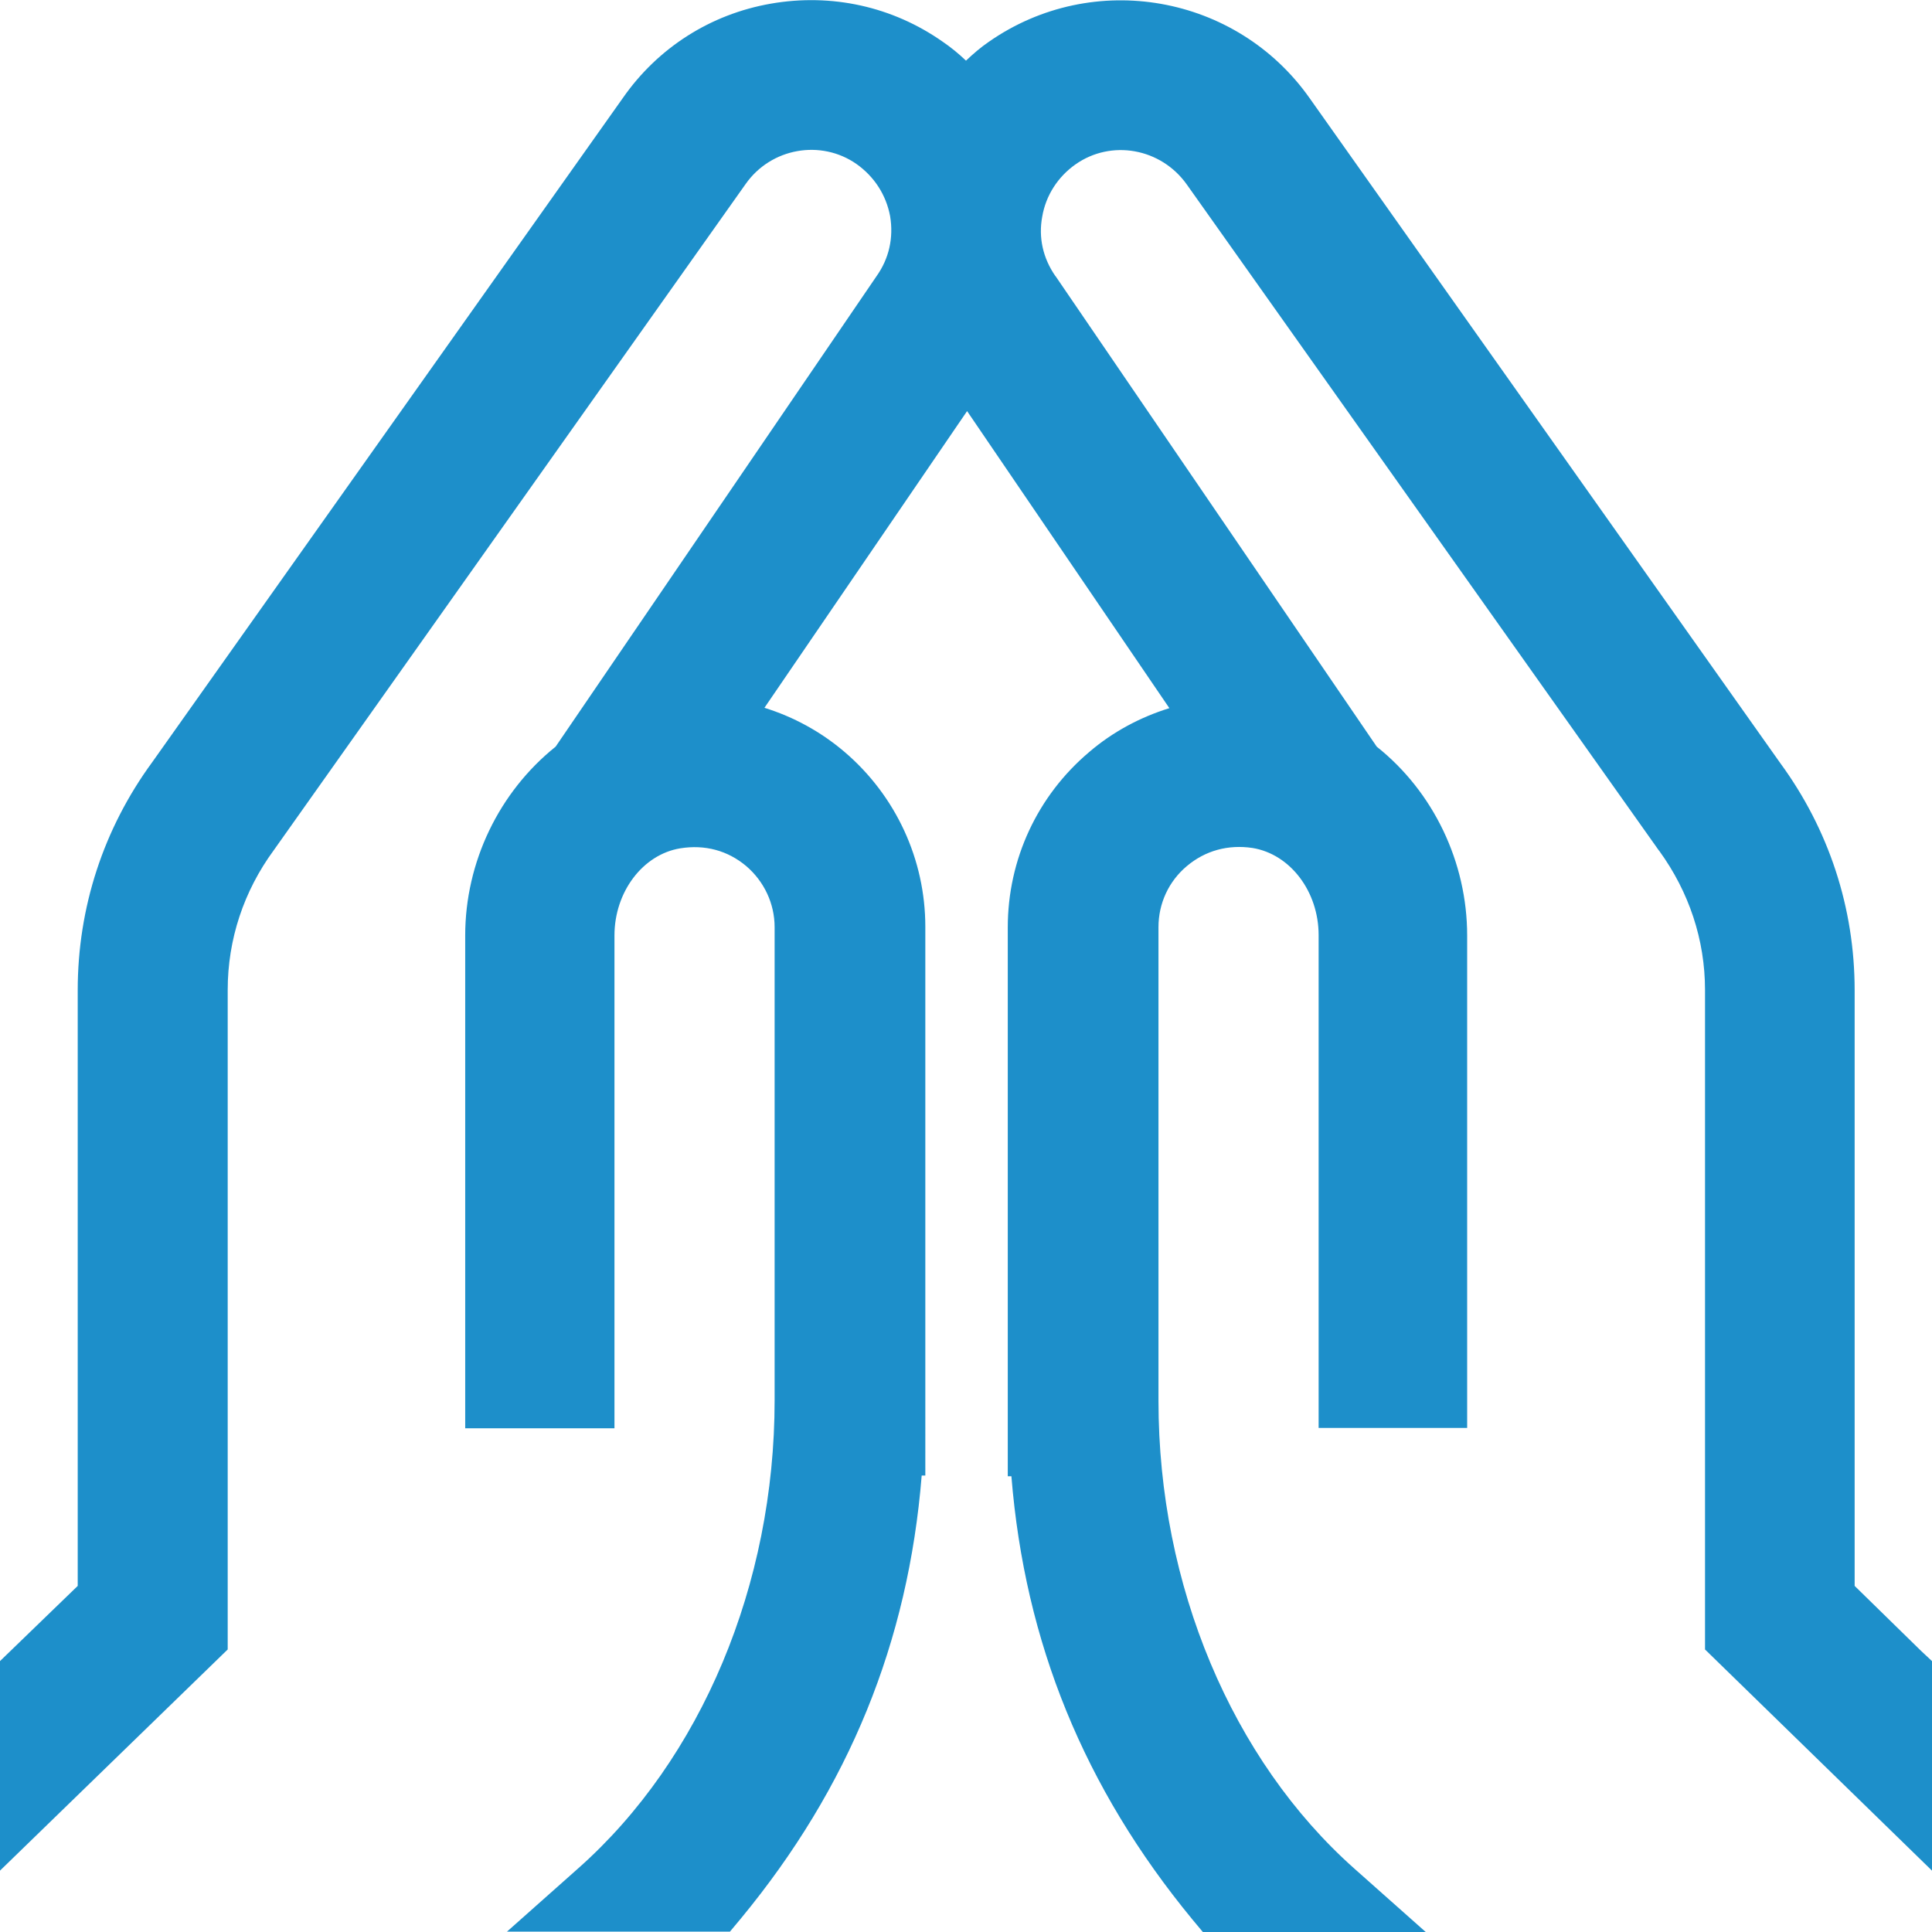 <?xml version="1.0" encoding="utf-8"?>
<!-- Generator: Adobe Illustrator 27.2.0, SVG Export Plug-In . SVG Version: 6.00 Build 0)  -->
<svg version="1.1" id="Layer_1" xmlns="http://www.w3.org/2000/svg" xmlns:xlink="http://www.w3.org/1999/xlink" x="0px" y="0px"
	 viewBox="0 0 532 532" style="enable-background:new 0 0 532 532;" xml:space="preserve">
<style type="text/css">
	.st0{fill:#1D8FCA;}
</style>
<path class="st0" d="M529,454.6c-5.6-5.5-14-13.7-18.3-17.9v-164c0-22.7-7.1-44.3-20.5-62.6L360.6,27C340.5-1.5,301-8.5,272.3,11.5
	c-2.2,1.5-4.3,3.3-6.3,5.2c-2.1-2-4.2-3.7-6.4-5.2C245.8,1.8,229-1.9,212.3,1c-16.7,2.9-31.2,12.2-40.8,26L41.9,209.9
	c-13.4,18.3-20.5,40-20.5,62.8v164L0,457.4v57.7l62.7-60.9V272.6c0-13.9,4.4-27.2,12.7-38.5L205.3,50.7c7-10,20.8-12.4,30.6-5.5
	c4.9,3.5,8.1,8.5,9.2,14.3c1,6-0.3,11.7-3.7,16.5l-88.4,129.6c-15.6,12.5-24.9,31.8-24.9,52v135.7h41.1V257.6c0-12,7.8-22.3,18.1-24
	c6.8-1.1,13.1,0.6,18.2,4.9c4.9,4.2,7.8,10.3,7.8,16.8v130.3c0,50.7-20.2,98.8-54,128.8l-19.7,17.5h61.4l3-3.6
	c29.8-36.1,46.1-76.1,49.8-122h1V255.2c0-18.5-8.1-36.1-22.3-48.2c-6.6-5.6-14-9.6-22-12.1l55.8-81.7l55.7,81.8
	c-8.1,2.5-15.7,6.6-22.1,12.1c-14.2,12-22.4,29.5-22.4,48.3v151.1h1c3.7,45.8,20,85.8,49.8,122l3,3.6h61.4l-19.7-17.5
	c-33.8-30-54-78.1-54-128.8V255.3c0-6.5,2.8-12.6,7.8-16.8c5.1-4.3,11.4-6,18.1-5c10.4,1.7,18.2,12,18.2,24v135.7H404V257.6
	c0-20.2-9.3-39.6-24.9-52L290.7,76.1l-0.1-0.1c-3.4-4.9-4.7-10.6-3.6-16.4c1-5.8,4.3-10.9,9.1-14.3c9.9-7,23.6-4.5,30.7,5.5
	l130,183.4l0.1,0.1c8.2,11.3,12.6,24.5,12.6,38.3v181.6l62.6,61v-57.7L529,454.6z"/>
</svg>
